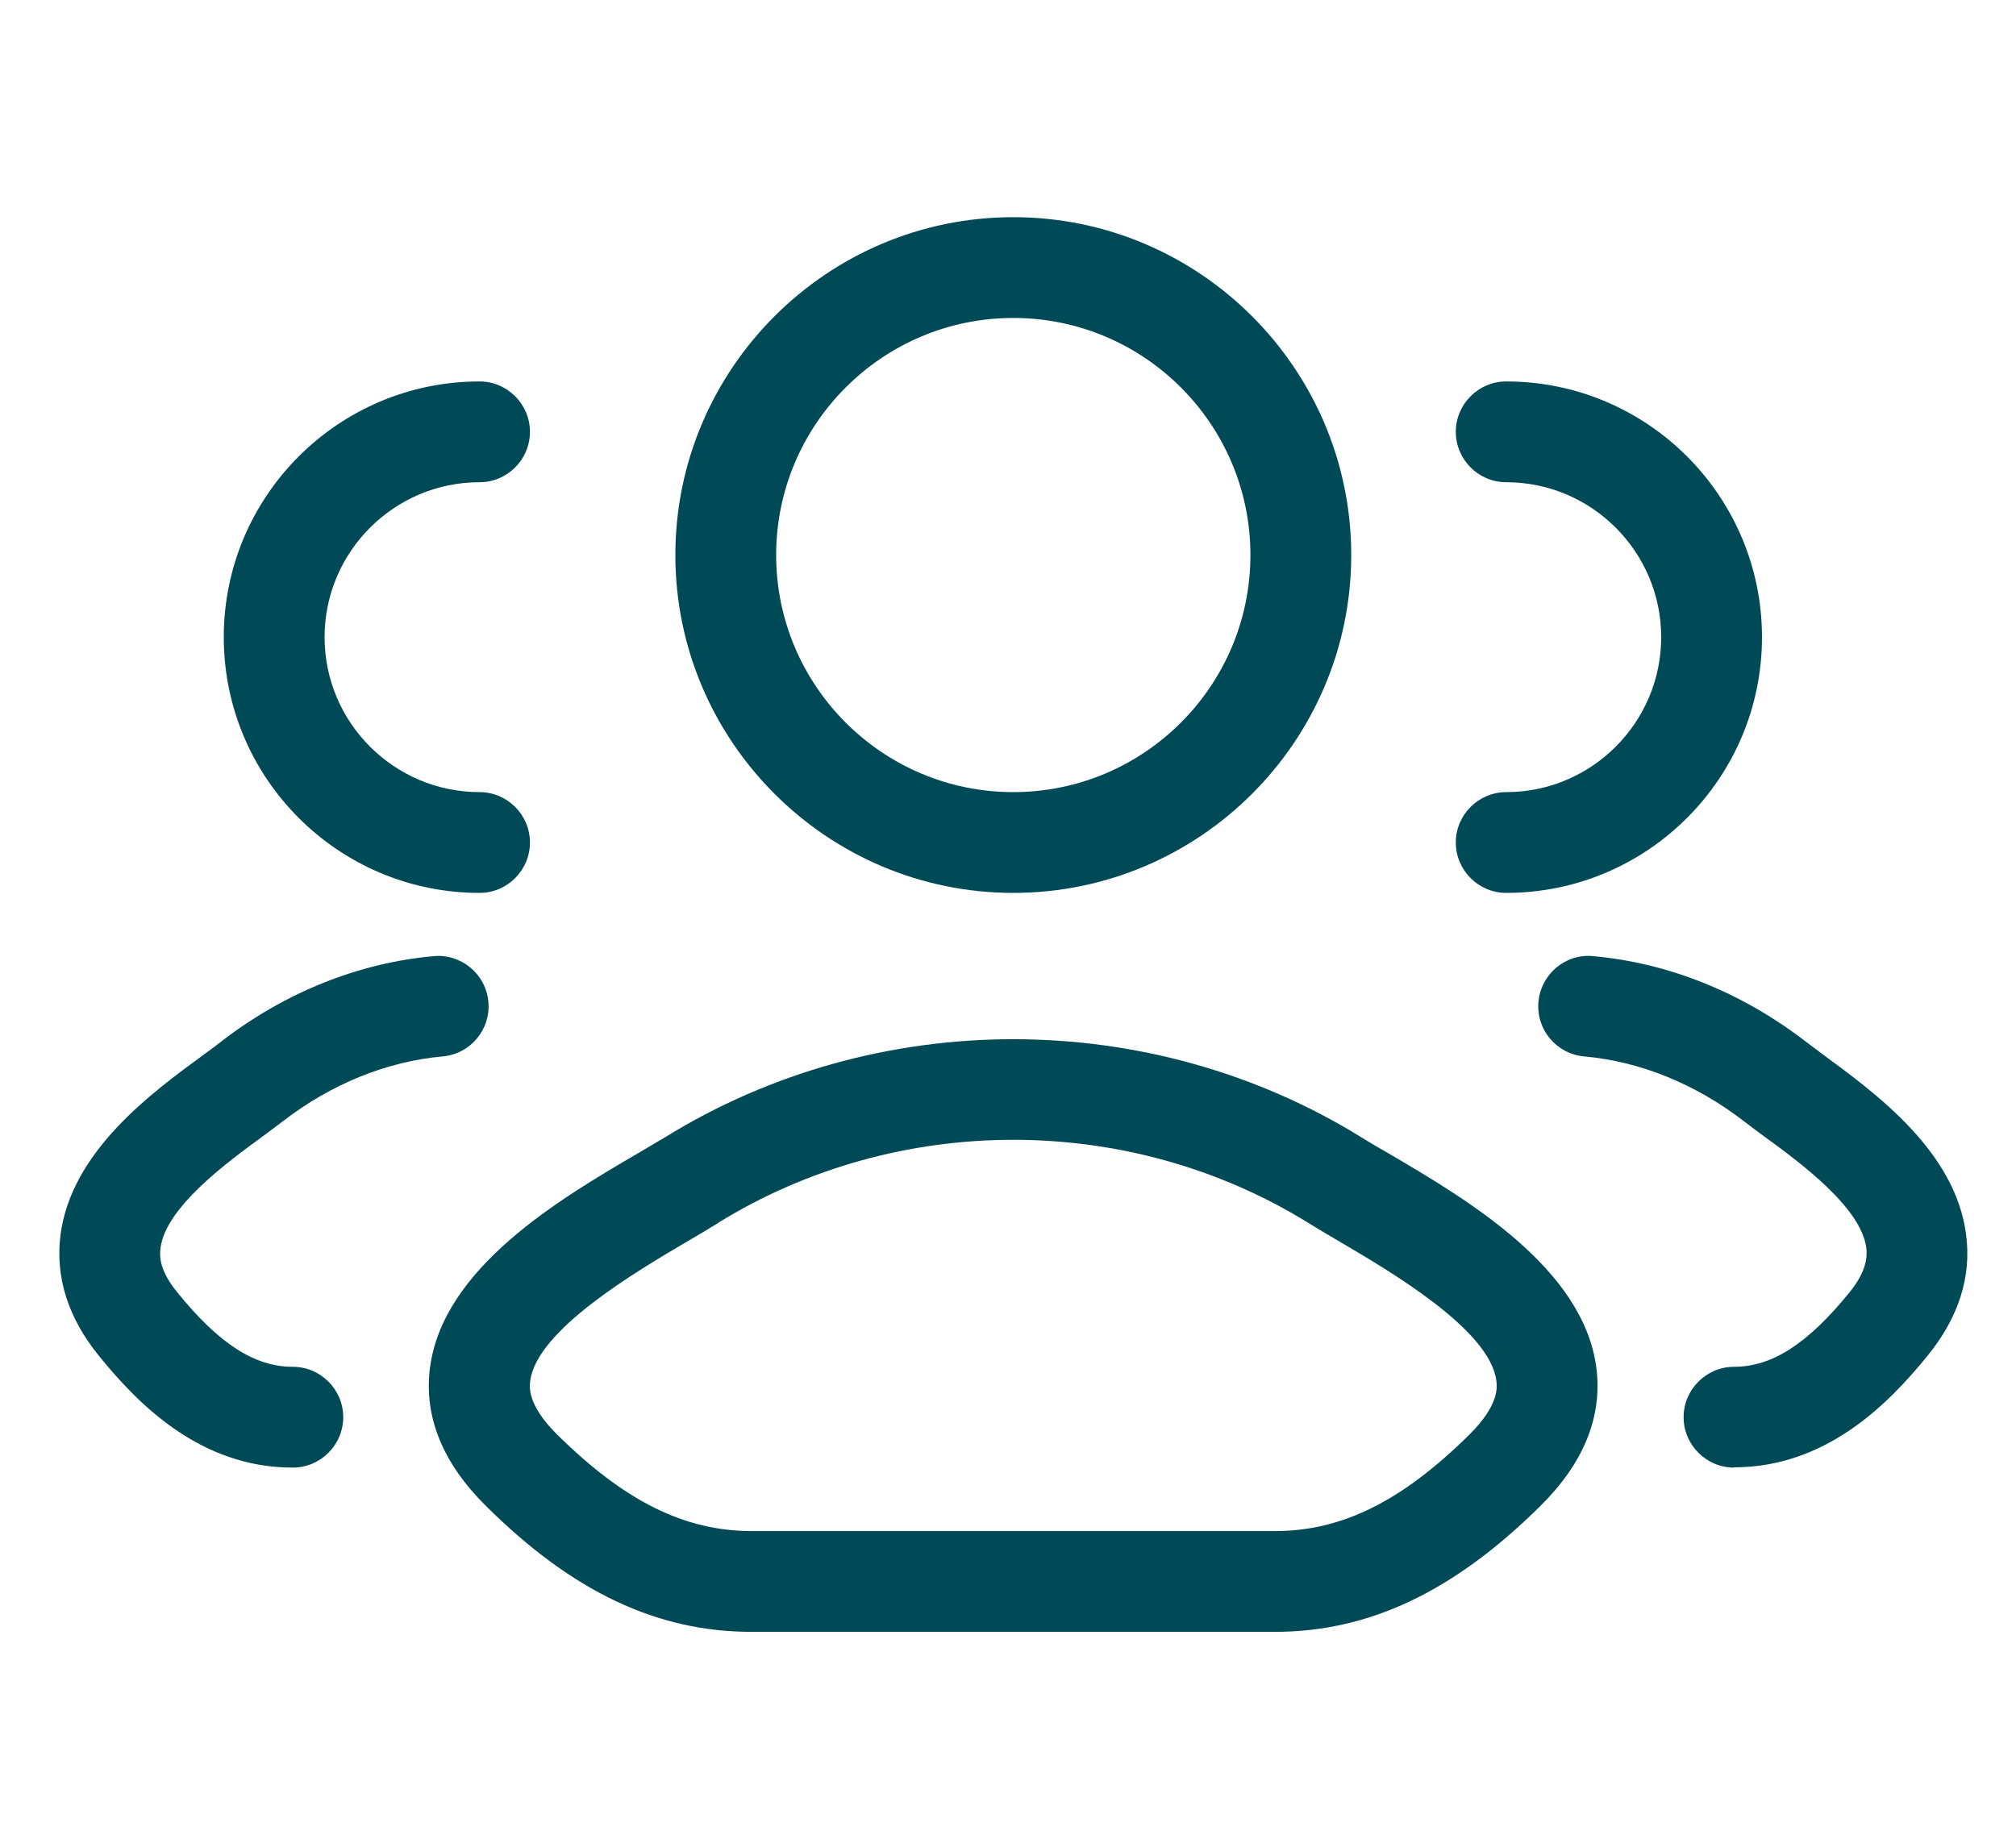 <svg width="80" height="73" viewBox="0 0 80 73" fill="none" xmlns="http://www.w3.org/2000/svg">
<path d="M68.81 58.25C67.71 58.25 66.81 57.35 66.81 56.25C66.81 55.15 67.71 54.25 68.81 54.25C70.32 54.25 71.73 53.34 73.39 51.3C74.08 50.45 74.1 49.88 74.06 49.53C73.85 47.92 71.44 46.15 70 45.1C69.7 44.88 69.43 44.68 69.2 44.5C67.28 43.02 65.09 42.13 62.86 41.93C61.76 41.83 60.95 40.86 61.05 39.76C61.15 38.66 62.13 37.84 63.22 37.95C66.21 38.22 69.12 39.39 71.64 41.33C71.85 41.49 72.1 41.67 72.36 41.87C74.44 43.4 77.6 45.7 78.02 49.01C78.24 50.68 77.72 52.3 76.49 53.81C74.95 55.71 72.47 58.24 68.81 58.24V58.25ZM59.77 35.44C58.67 35.44 57.77 34.54 57.77 33.44C57.77 32.34 58.67 31.44 59.77 31.44C63.16 31.44 65.92 28.68 65.92 25.29C65.92 21.9 63.16 19.14 59.77 19.14C58.67 19.14 57.77 18.24 57.77 17.14C57.77 16.04 58.67 15.14 59.77 15.14C65.37 15.14 69.92 19.69 69.92 25.29C69.92 30.89 65.37 35.44 59.77 35.44Z" fill="#004956"/>
<path d="M11.61 58.25C7.94 58.25 5.47 55.72 3.93 53.82C2.7 52.31 2.19 50.69 2.4 49.02C2.83 45.71 5.98 43.4 8.07 41.87C8.34 41.67 8.58 41.5 8.79 41.33C11.31 39.39 14.22 38.22 17.21 37.95C18.3 37.85 19.28 38.66 19.38 39.76C19.48 40.86 18.67 41.83 17.57 41.93C15.34 42.13 13.15 43.02 11.23 44.5C11 44.68 10.72 44.88 10.43 45.1C8.99 46.15 6.58 47.92 6.37 49.53C6.32 49.88 6.34 50.45 7.04 51.3C8.69 53.34 10.11 54.25 11.62 54.25C12.72 54.25 13.62 55.15 13.62 56.25C13.62 57.35 12.72 58.25 11.62 58.25H11.61ZM19.03 35.44C13.43 35.44 8.88 30.89 8.88 25.29C8.88 19.69 13.43 15.14 19.03 15.14C20.13 15.14 21.03 16.04 21.03 17.14C21.03 18.24 20.13 19.14 19.03 19.14C15.64 19.14 12.88 21.9 12.88 25.29C12.88 28.68 15.64 31.44 19.03 31.44C20.13 31.44 21.03 32.34 21.03 33.44C21.03 34.54 20.13 35.44 19.03 35.44Z" fill="#004956"/>
<path d="M50.59 64.77H29.83C26.08 64.77 22.73 63.19 19.29 59.78C17.57 58.08 16.82 56.24 17.06 54.31C17.56 50.33 22.21 47.59 25.29 45.79C25.69 45.55 26.07 45.33 26.39 45.14C34.78 39.95 45.63 39.95 54.02 45.14C54.34 45.34 54.71 45.56 55.12 45.79C58.2 47.6 62.85 50.33 63.35 54.31C63.59 56.24 62.84 58.08 61.12 59.78C57.68 63.18 54.33 64.77 50.58 64.77H50.59ZM28.5 48.54C28.16 48.75 27.76 48.99 27.33 49.24C25.22 50.48 21.3 52.79 21.04 54.81C21.01 55.05 20.92 55.76 22.11 56.94C24.79 59.59 27.17 60.77 29.83 60.77H50.59C53.25 60.77 55.63 59.59 58.31 56.94C59.5 55.76 59.41 55.04 59.38 54.81C59.13 52.78 55.2 50.48 53.09 49.24C52.66 48.99 52.26 48.75 51.92 48.54C44.81 44.14 35.61 44.14 28.49 48.54H28.5Z" fill="#004956"/>
<path d="M40.21 35.44C32.82 35.44 26.8 29.42 26.8 22.03C26.8 14.64 32.82 8.62 40.21 8.62C47.6 8.62 53.62 14.64 53.62 22.03C53.62 29.42 47.6 35.44 40.21 35.44ZM40.21 12.62C35.02 12.62 30.8 16.84 30.8 22.03C30.8 27.22 35.02 31.44 40.21 31.44C45.4 31.44 49.62 27.22 49.62 22.03C49.62 16.84 45.4 12.62 40.21 12.62Z" fill="#004956"/>
</svg>
